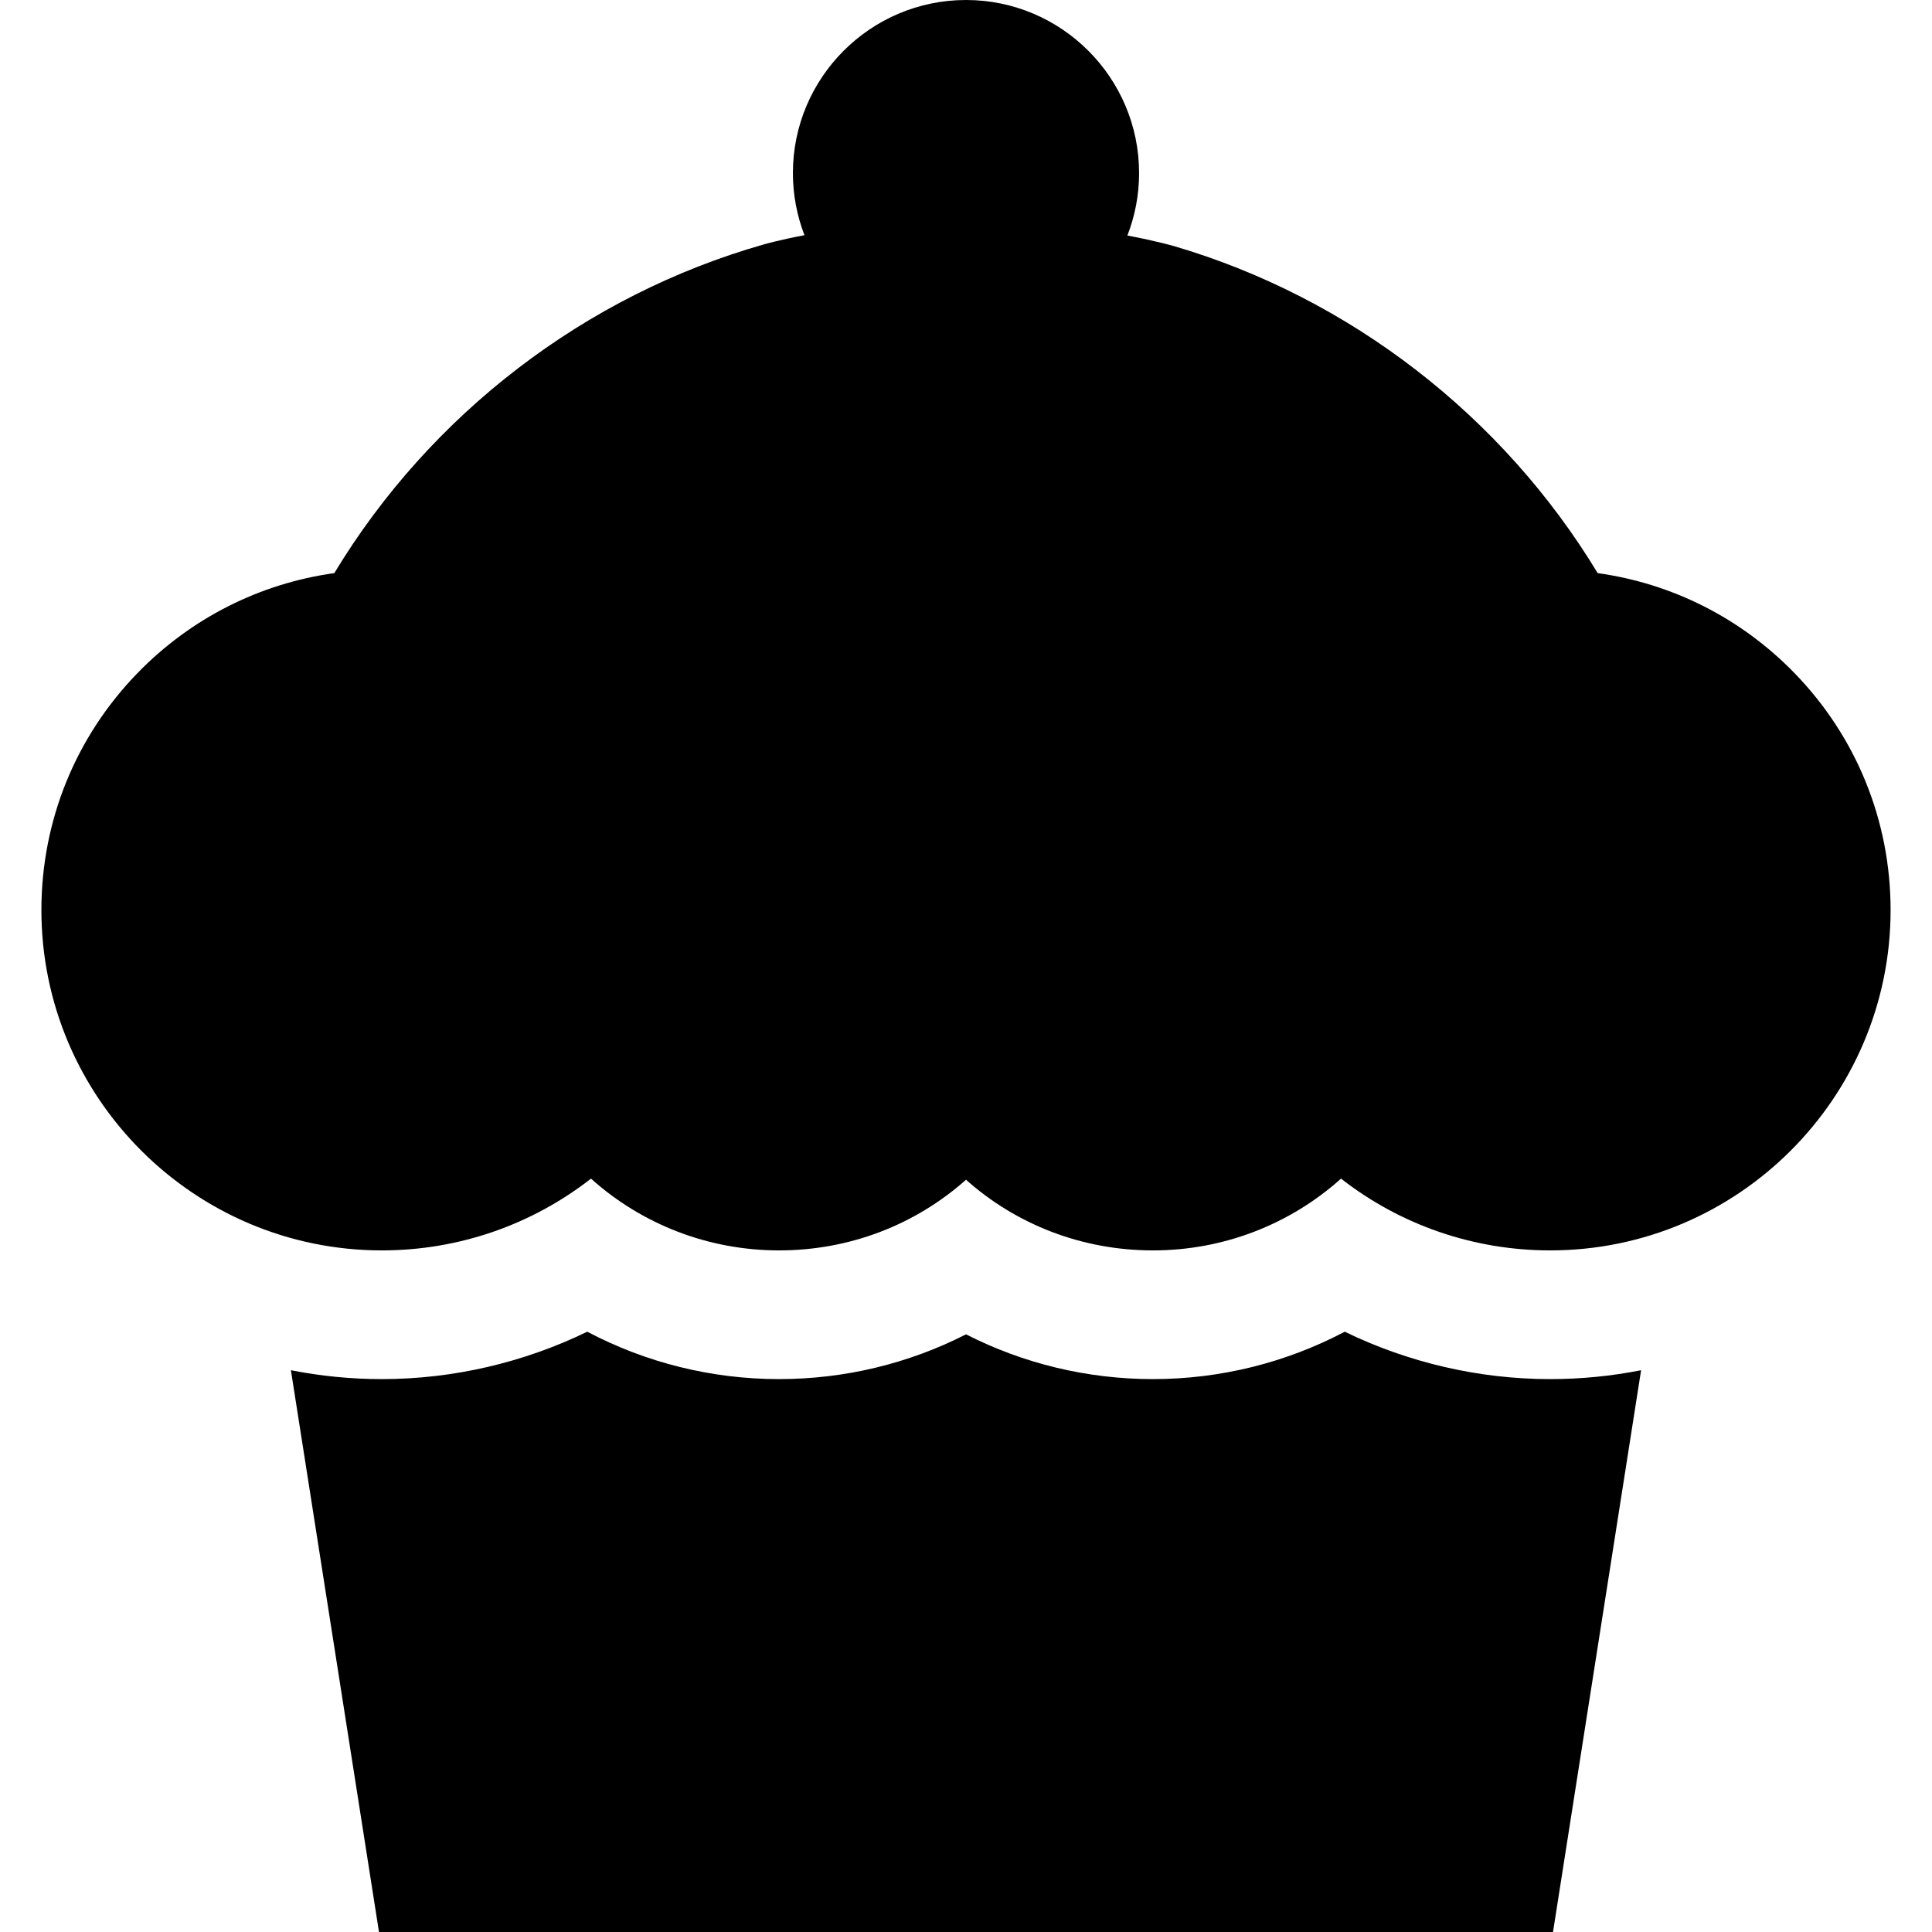 <?xml version="1.0" encoding="iso-8859-1"?>
<!-- Uploaded to: SVG Repo, www.svgrepo.com, Generator: SVG Repo Mixer Tools -->
<svg fill="#000000" height="800px" width="800px" version="1.1" id="Layer_1" xmlns="http://www.w3.org/2000/svg" xmlns:xlink="http://www.w3.org/1999/xlink" 
	 viewBox="0 0 512 512" xml:space="preserve">
<g>
	<g>
		<path d="M410.81,365.477c-18.896,0-37.579-4.37-54.441-12.56c-15.525,8.194-32.934,12.56-50.826,12.56
			c-17.414,0-34.363-4.118-49.544-11.863c-15.181,7.745-32.129,11.863-49.544,11.863c-17.891,0-35.3-4.365-50.825-12.56
			c-16.863,8.189-35.545,12.56-54.44,12.56c-8.243,0-16.299-0.815-24.099-2.353L100.437,512h311.126l23.344-148.875
			C427.109,364.663,419.053,365.477,410.81,365.477z"/>
	</g>
</g>
<g>
	<g>
		<path d="M475.486,178.301c-14.104-14.484-32.323-23.667-52.086-26.419c-25.166-41.602-65.584-72.932-112.19-86.636
			c0,0-4.555-1.341-12.438-2.83c1.993-5.137,3.1-10.712,3.1-16.544C301.87,20.578,281.292,0,255.999,0s-45.871,20.578-45.871,45.871
			c0,5.798,1.093,11.343,3.064,16.455c-6.92,1.312-10.794,2.453-10.794,2.453c-47.322,13.472-88.327,44.974-113.803,87.102
			c-19.762,2.753-37.979,11.935-52.083,26.419c-16.471,16.914-25.541,39.234-25.541,62.849c0,49.747,40.472,90.22,90.22,90.22
			c20.341,0,39.733-6.774,55.425-19.021c13.535,12.135,31.14,19.021,49.839,19.021c18.665,0,36.09-6.758,49.544-18.726
			c13.453,11.966,30.878,18.726,49.544,18.726c18.7,0,36.306-6.885,49.841-19.021c15.692,12.247,35.085,19.021,55.426,19.021
			c49.746,0,90.218-40.472,90.218-90.22C501.028,217.534,491.957,195.213,475.486,178.301z"/>
	</g>
</g>
</svg>